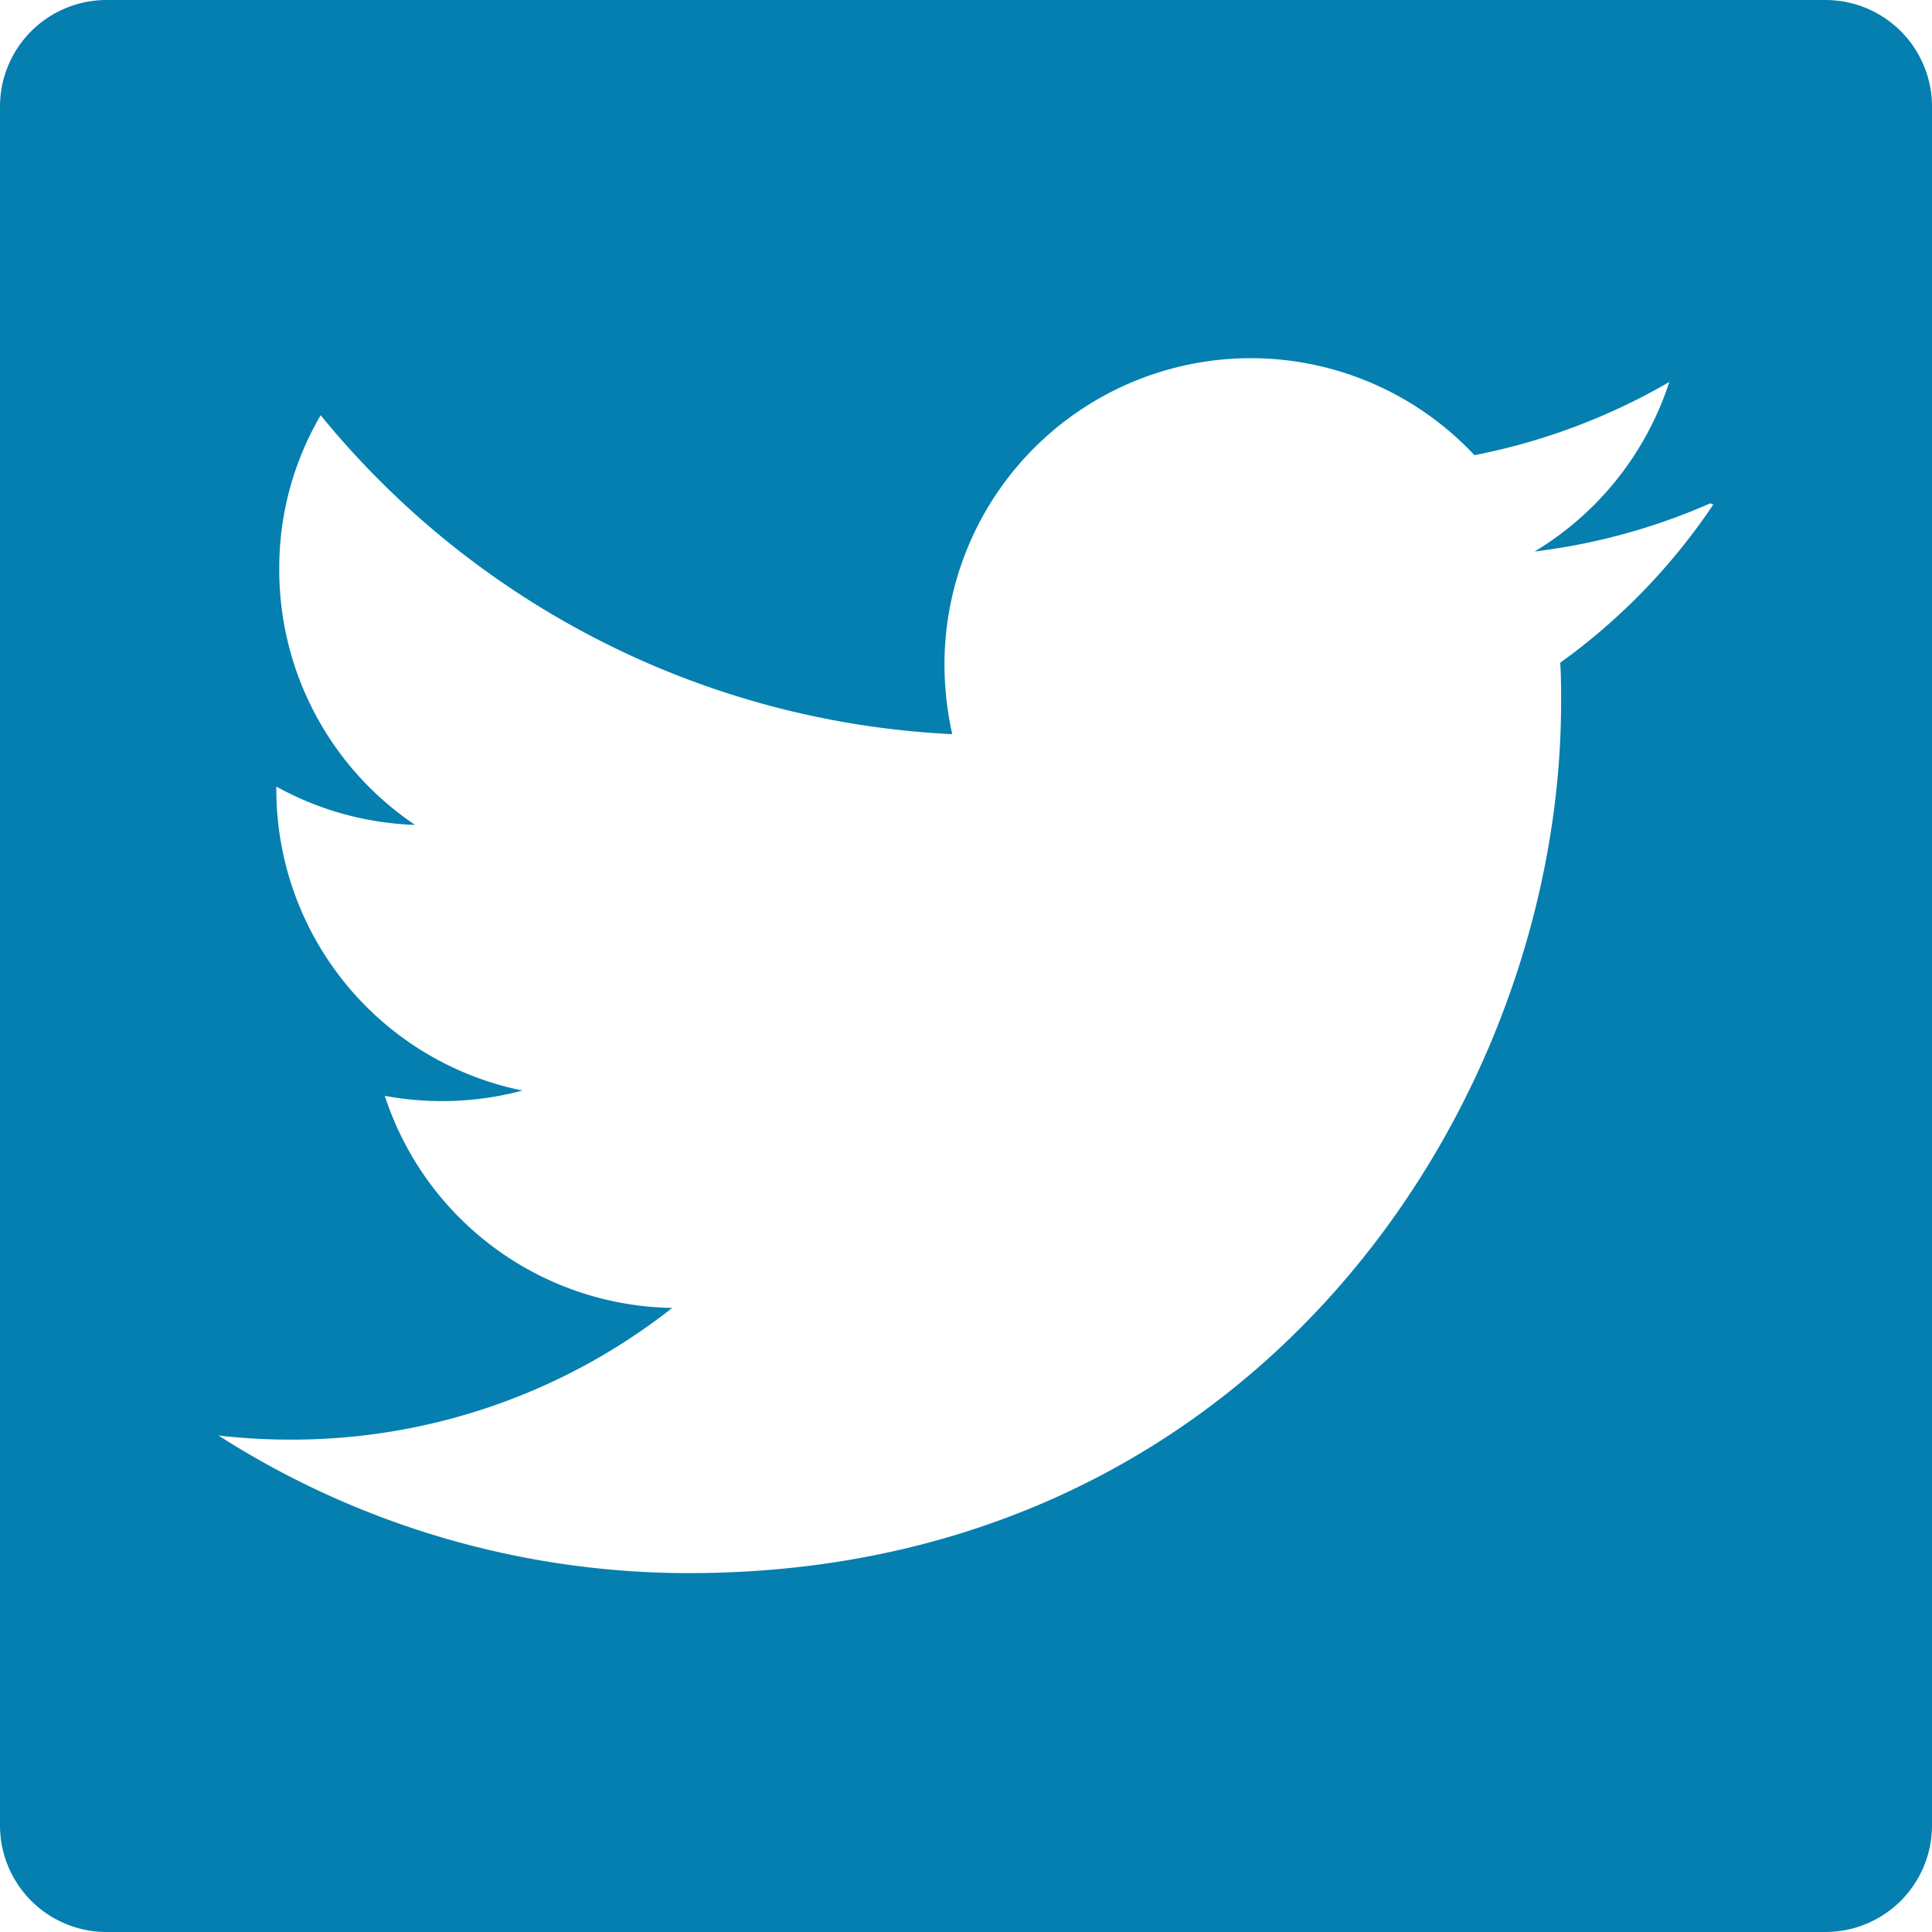 <svg id="Layer_1" data-name="Layer 1" xmlns="http://www.w3.org/2000/svg" viewBox="0 0 132 132"><defs><style>.cls-1{fill:#057faf;}</style></defs><title>Artboard 1</title><path class="cls-1" d="M124.72,0H7.28A7.28,7.28,0,0,0,0,7.28V124.72A7.28,7.28,0,0,0,7.28,132H124.71a7.28,7.28,0,0,0,7.29-7.27h0V7.28A7.28,7.28,0,0,0,124.72,0ZM106.6,45.28c.06.9.06,1.8.06,2.68,0,27.62-21,59.52-59.57,59.52a59.6,59.6,0,0,1-32.16-9.4,43.75,43.75,0,0,0,5,.28,42,42,0,0,0,26-9A21,21,0,0,1,26.29,74.87a21.36,21.36,0,0,0,9.41-.36A21,21,0,0,1,18.88,54v-.26a21,21,0,0,0,9.48,2.62A21,21,0,0,1,19.08,38.9a20.61,20.61,0,0,1,2.83-10.53A59.34,59.34,0,0,0,65.06,50.16a22,22,0,0,1-.53-4.78A20.93,20.93,0,0,1,100.74,31.1a42.94,42.94,0,0,0,13.31-5,21.12,21.12,0,0,1-9.2,11.58,42.51,42.51,0,0,0,12-3.29l.21.08A42.48,42.48,0,0,1,106.6,45.28Z"/></svg>